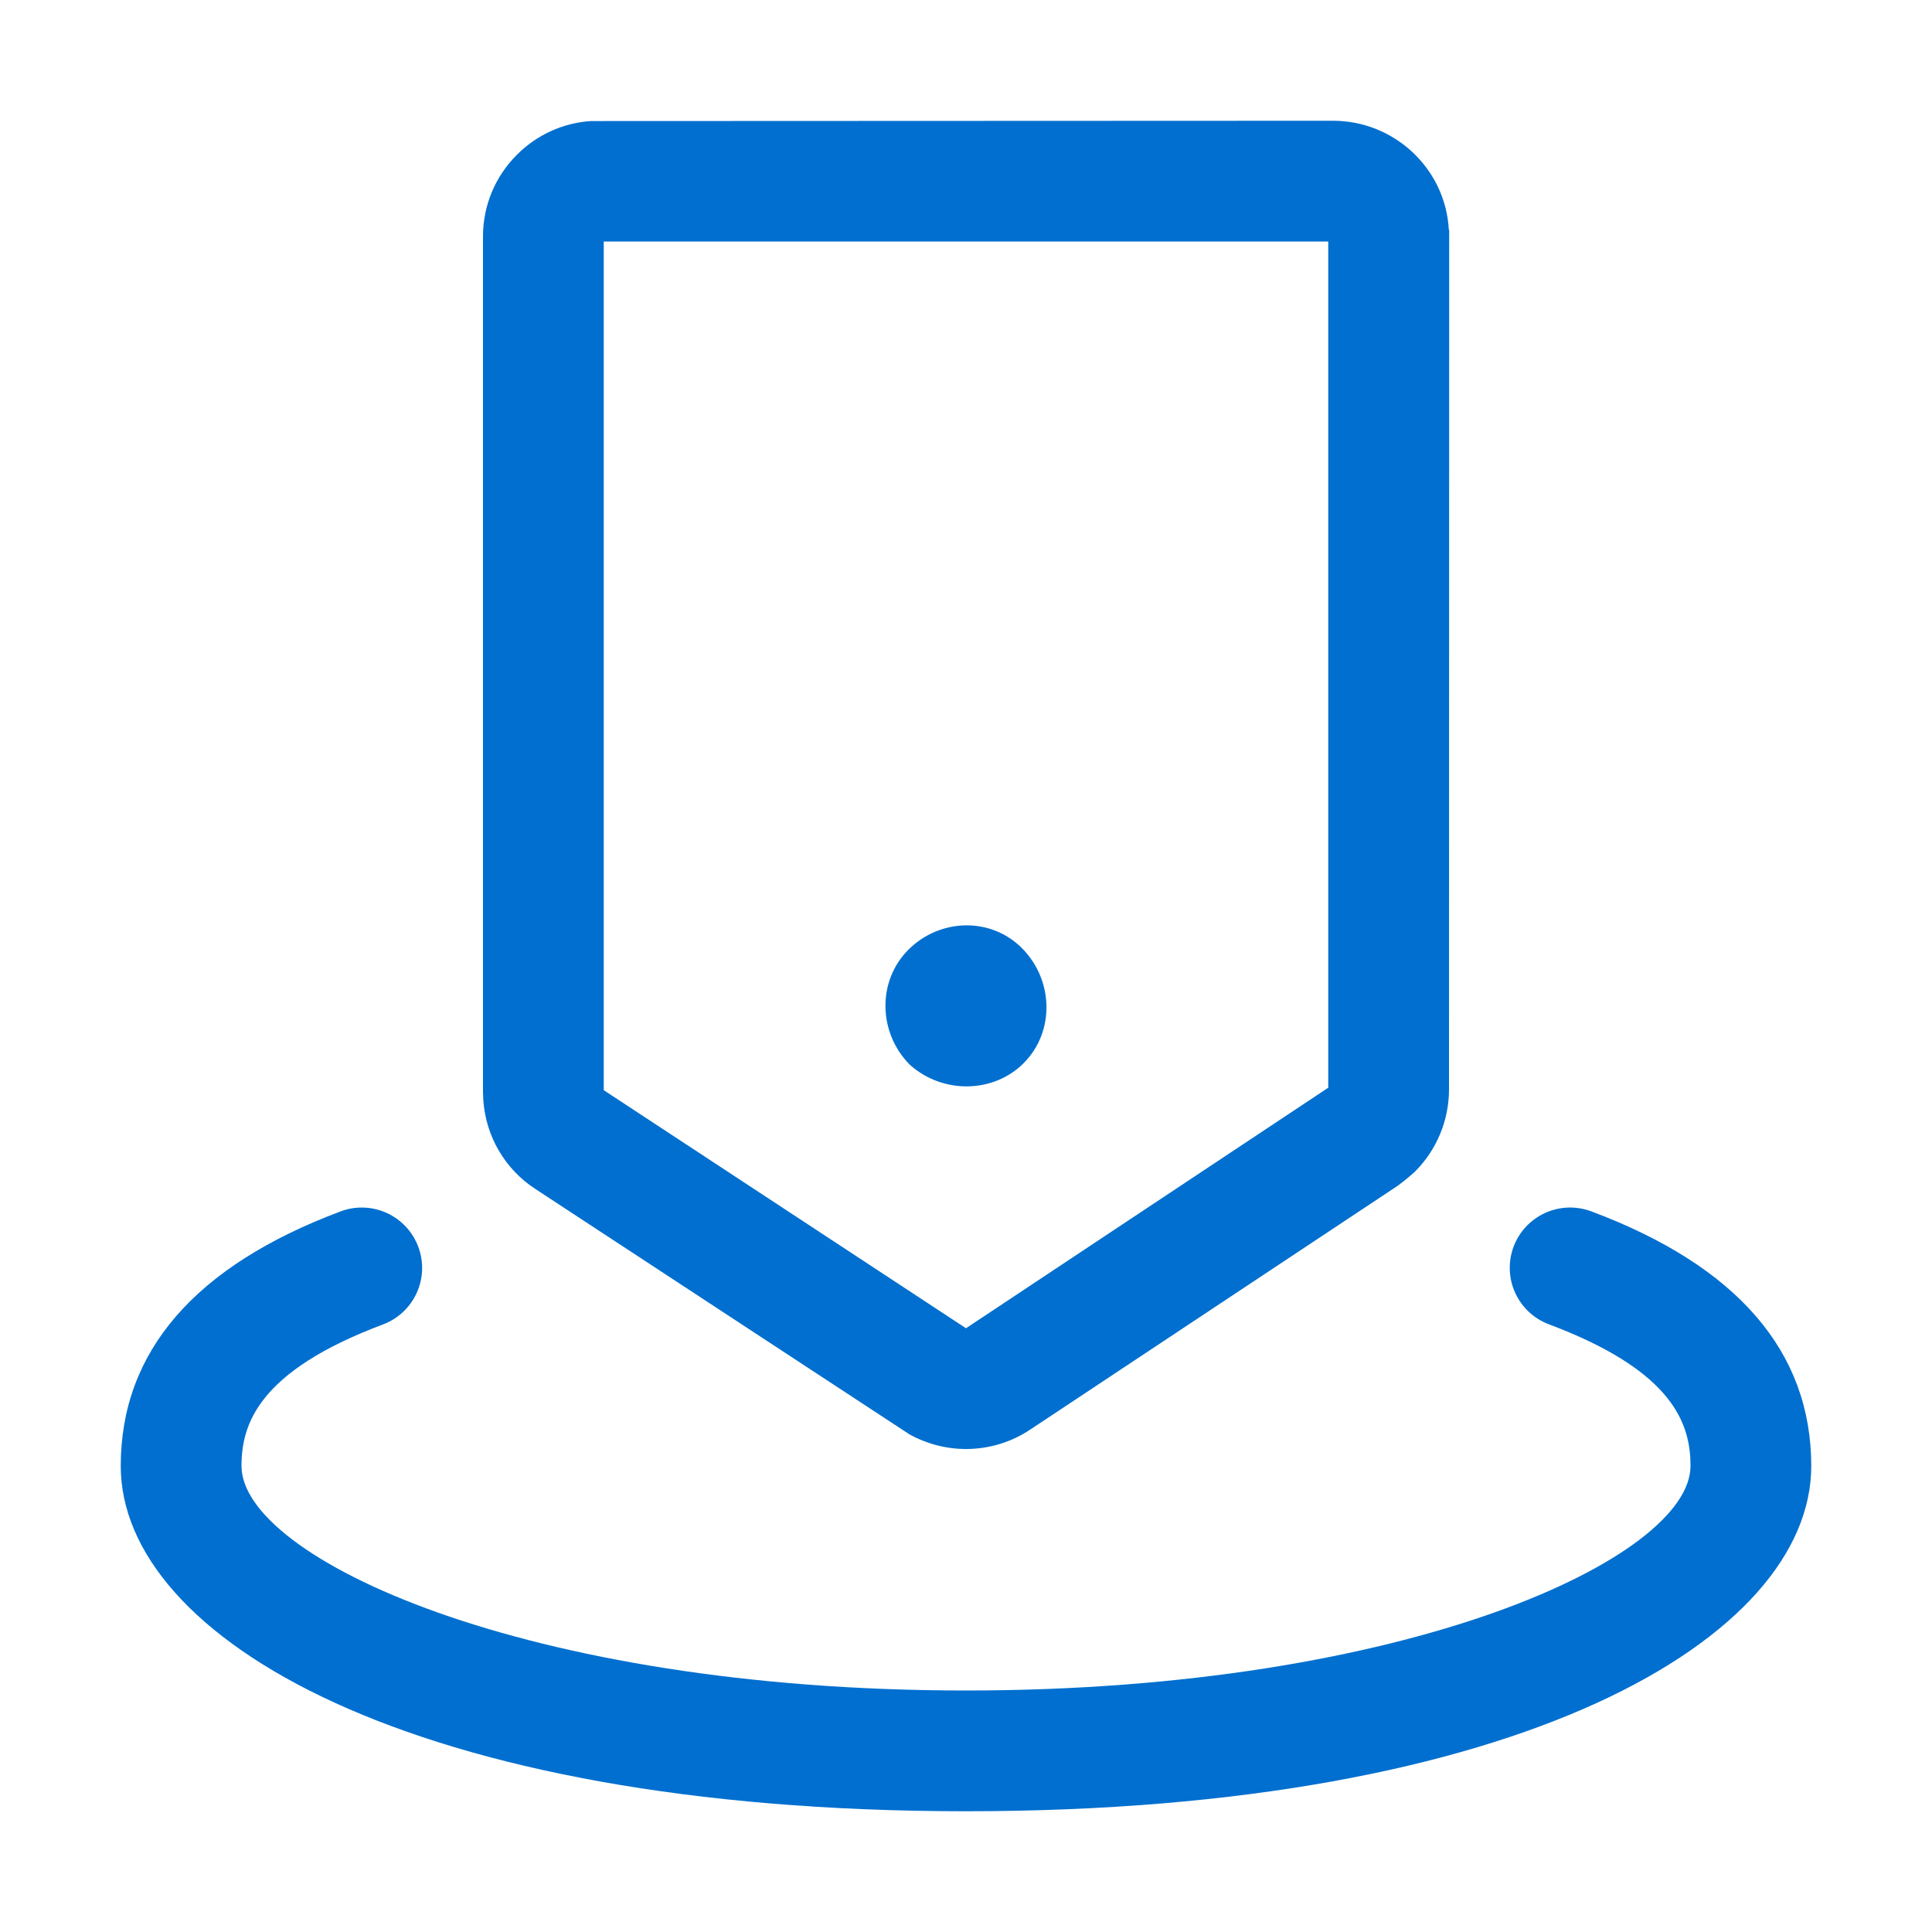 <svg width="32" height="32" viewBox="0 0 32 32" fill="none" xmlns="http://www.w3.org/2000/svg">
<g id="offers-mobile.outline">
<path id="Vector" d="M25.07 20.649C25.116 20.526 25.186 20.414 25.275 20.318C25.365 20.222 25.473 20.145 25.592 20.09C25.712 20.036 25.841 20.006 25.972 20.001C26.103 19.997 26.234 20.018 26.357 20.064C28.775 20.969 30 22.389 30 24.282C30 27.124 25.191 30 16 30C6.809 30 2 27.124 2 24.282C2 22.389 3.225 20.971 5.64 20.065C5.888 19.971 6.164 19.981 6.405 20.09C6.646 20.2 6.834 20.401 6.928 20.65C7.021 20.898 7.012 21.173 6.902 21.415C6.792 21.656 6.591 21.844 6.343 21.937C4.267 22.716 4 23.6 4 24.282C4 25.798 8.675 28 16 28C23.325 28 28 25.798 28 24.282L27.997 24.155C27.961 23.492 27.608 22.667 25.655 21.935C25.407 21.842 25.206 21.654 25.096 21.413C24.986 21.172 24.977 20.896 25.07 20.648V20.649ZM24.003 3.806L24 18.049C23.999 18.559 23.795 19.048 23.434 19.408C23.341 19.492 23.244 19.571 23.143 19.645L17.063 23.679C16.748 23.889 16.378 24 16 24C15.672 24 15.35 23.916 15.063 23.757L8.867 19.693C8.619 19.532 8.412 19.314 8.262 19.058C8.113 18.803 8.025 18.516 8.005 18.22L8 18.091V3.918C8 3.405 8.2 2.923 8.564 2.561C8.89 2.234 9.323 2.036 9.784 2.005L22.078 2C23.1 2 23.945 2.8 23.997 3.807L24.003 3.806ZM22 4H10V18.057L16 22L22 18.016V4ZM15.043 15.733C15.563 15.21 16.409 15.182 16.929 15.707C17.449 16.231 17.476 17.085 16.956 17.608C16.464 18.104 15.623 18.131 15.069 17.635C14.549 17.111 14.523 16.257 15.043 15.733Z" fill="#006FCF"/>
</g>
</svg>
